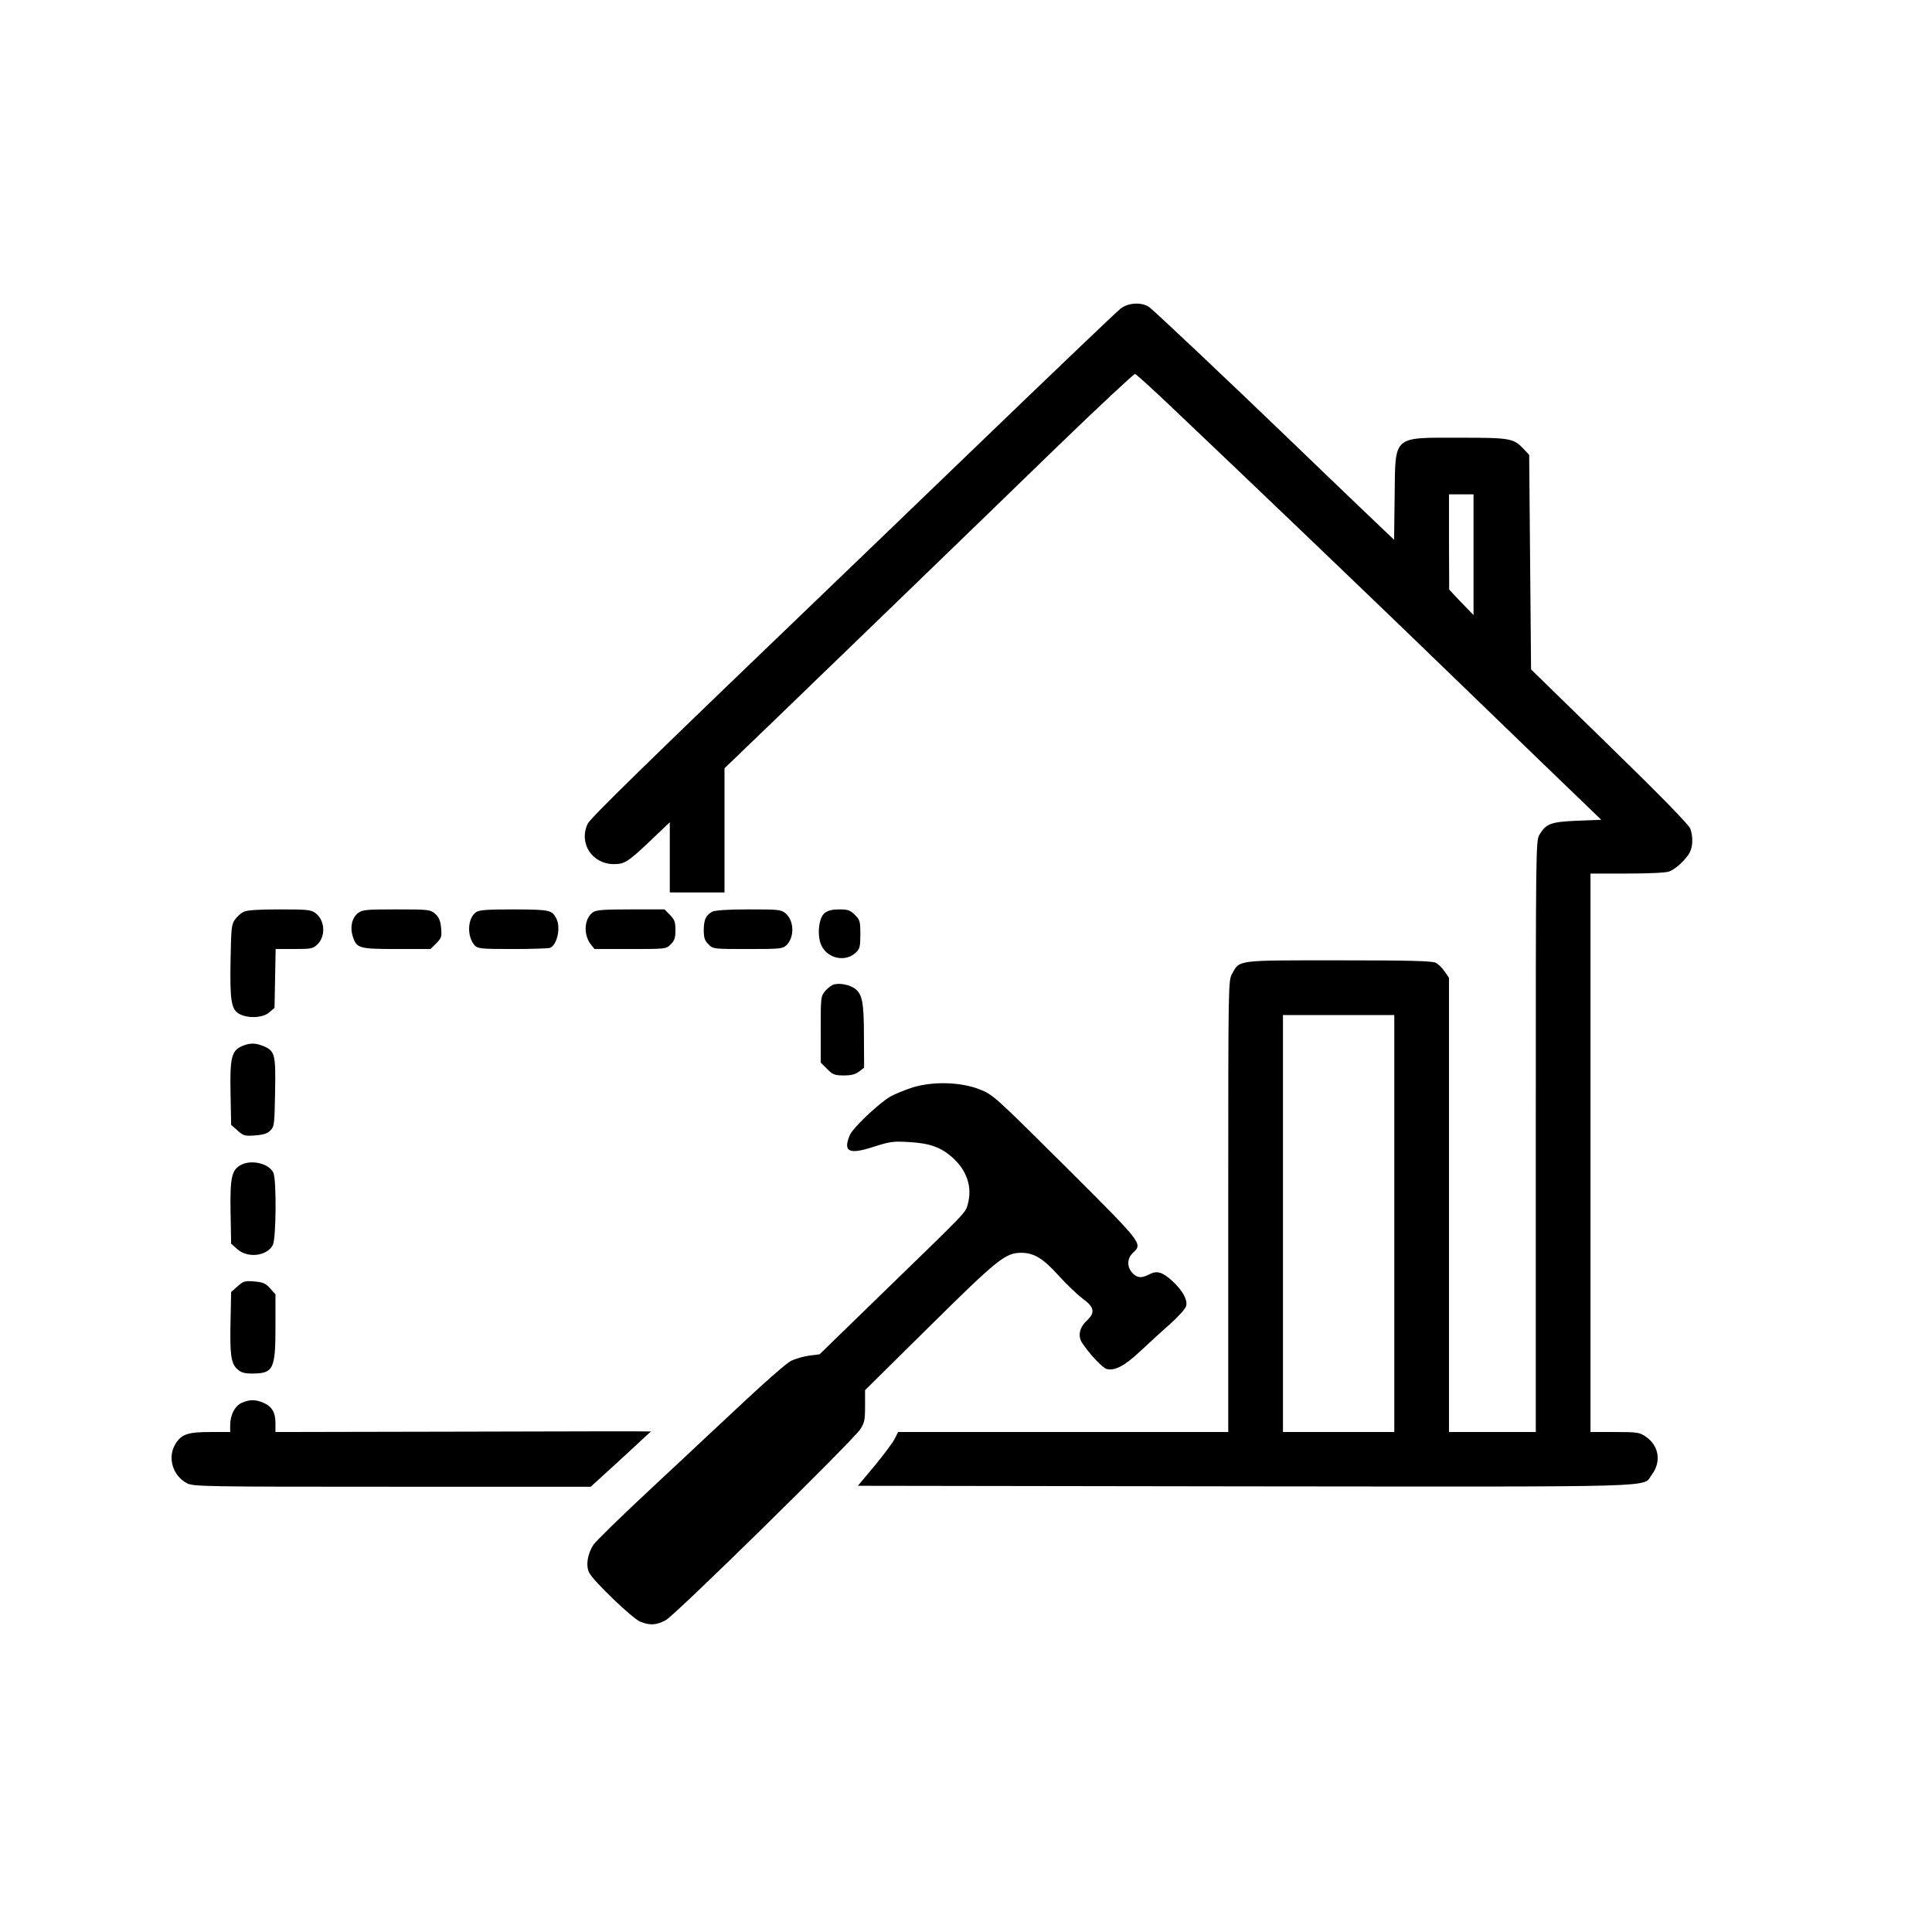 <?xml version="1.0" encoding="UTF-8" standalone="no"?>
<svg xmlns="http://www.w3.org/2000/svg" version="1.0" width="1024pt" height="1024pt" viewBox="0 0 1024 1024" preserveAspectRatio="xMidYMid meet">
  <g transform="translate(0,1024) scale(0.1,-0.1)" fill="#000000" stroke="none">
    <path d="M5938 8603 c-34 -29 -257 -241 -903 -863 -209 -201 -447 -431 -530 -510 -1091 -1047 -1374 -1324 -1390 -1356 -49 -103 23 -214 139 -214 56 0 75 12 189 120 l107 102 0 -186 0 -186 145 0 145 0 0 329 0 329 263 253 c322 311 957 924 1496 1447 223 216 411 391 417 390 7 -2 95 -82 196 -178 491 -466 1051 -1003 1318 -1261 162 -157 444 -429 626 -605 l331 -319 -127 -5 c-139 -6 -165 -15 -200 -73 -20 -31 -20 -63 -20 -1599 l0 -1568 -230 0 -230 0 0 1204 0 1203 -23 34 c-12 18 -34 39 -47 46 -19 10 -143 13 -513 13 -546 0 -525 3 -566 -70 -21 -38 -21 -38 -21 -1234 l0 -1196 -875 0 -875 0 -19 -38 c-11 -21 -59 -85 -107 -143 l-87 -104 2057 -3 c2267 -2 2098 -7 2151 62 52 69 38 155 -34 203 -31 21 -46 23 -162 23 l-129 0 0 1480 0 1480 194 0 c113 0 207 4 223 11 34 12 90 64 109 101 17 32 18 83 3 126 -7 20 -155 172 -427 437 l-417 407 -5 568 -5 569 -30 32 c-53 56 -71 59 -335 59 -362 0 -344 16 -348 -307 l-3 -234 -192 183 c-105 101 -266 255 -357 343 -304 293 -725 691 -750 708 -40 27 -112 23 -152 -10z m1872 -1303 l0 -320 -65 67 -64 68 -1 253 0 252 65 0 65 0 0 -320z m-420 -3545 l0 -1105 -295 0 -295 0 0 1105 0 1105 295 0 295 0 0 -1105z"></path>
    <path d="M1291 5407 c-13 -6 -34 -25 -45 -40 -19 -26 -21 -44 -24 -217 -4 -217 4 -262 48 -285 46 -24 124 -20 157 9 l28 24 3 156 3 156 98 0 c92 0 100 2 124 25 44 44 39 126 -9 164 -25 19 -40 21 -193 21 -112 0 -174 -4 -190 -13z"></path>
    <path d="M1897 5400 c-32 -25 -43 -76 -27 -124 20 -62 33 -66 233 -66 l179 0 30 30 c28 28 30 35 26 82 -4 40 -12 57 -32 75 -26 22 -34 23 -205 23 -164 0 -180 -2 -204 -20z"></path>
    <path d="M2523 5405 c-46 -32 -49 -129 -7 -176 16 -17 34 -19 200 -19 100 0 190 3 199 6 38 15 59 110 33 157 -23 44 -35 46 -223 47 -147 0 -185 -3 -202 -15z"></path>
    <path d="M3143 5405 c-47 -33 -52 -118 -12 -170 l20 -25 190 0 c188 0 190 0 214 25 20 19 25 34 25 75 0 44 -5 56 -29 81 l-29 29 -179 0 c-143 0 -183 -3 -200 -15z"></path>
    <path d="M3775 5408 c-34 -20 -44 -41 -45 -96 0 -43 5 -57 25 -77 24 -25 26 -25 208 -25 170 0 185 1 205 20 43 41 42 128 -3 168 -25 21 -34 22 -198 22 -111 0 -179 -5 -192 -12z"></path>
    <path d="M4371 5401 c-32 -25 -42 -121 -17 -173 33 -69 127 -89 182 -37 21 20 24 31 24 97 0 68 -2 76 -29 103 -25 25 -37 29 -83 29 -36 0 -61 -6 -77 -19z"></path>
    <path d="M4423 5023 c-12 -2 -34 -18 -48 -34 -25 -30 -25 -33 -25 -206 l0 -175 34 -34 c30 -30 40 -34 89 -34 40 0 61 6 81 21 l26 20 -1 167 c0 181 -9 224 -49 253 -28 19 -73 29 -107 22z"></path>
    <path d="M1282 4695 c-55 -24 -64 -62 -60 -253 l3 -164 34 -30 c31 -28 38 -30 93 -26 43 3 65 10 81 26 21 21 22 32 25 203 4 202 -1 219 -63 245 -43 17 -71 17 -113 -1z"></path>
    <path d="M4839 4477 c-41 -13 -95 -35 -120 -49 -65 -39 -200 -167 -215 -205 -37 -88 -4 -104 127 -61 85 27 103 30 184 25 112 -6 170 -27 231 -80 79 -70 109 -159 83 -251 -12 -44 6 -26 -460 -478 l-325 -316 -55 -7 c-30 -4 -74 -17 -97 -28 -23 -12 -133 -108 -244 -212 -112 -105 -333 -311 -491 -459 -158 -147 -299 -284 -312 -304 -32 -50 -41 -111 -22 -148 23 -45 229 -242 270 -259 50 -21 87 -19 136 8 48 25 989 949 1030 1011 23 35 26 49 26 124 l0 84 341 337 c363 359 403 391 488 391 67 -1 115 -30 196 -120 41 -45 98 -100 127 -122 64 -46 69 -75 23 -118 -39 -36 -48 -81 -25 -117 38 -58 109 -134 131 -139 42 -11 95 17 173 90 42 39 113 105 159 145 46 41 85 84 89 99 8 33 -19 82 -73 132 -52 48 -82 57 -122 36 -42 -22 -65 -20 -90 7 -30 32 -29 77 3 107 52 49 54 46 -357 456 -372 370 -385 382 -453 409 -99 40 -246 45 -356 12z"></path>
    <path d="M1280 4067 c-52 -26 -61 -65 -58 -250 l3 -169 33 -29 c55 -49 157 -37 188 22 18 35 20 345 3 383 -22 48 -113 71 -169 43z"></path>
    <path d="M1259 3422 l-34 -30 -3 -149 c-4 -184 2 -228 35 -259 21 -19 37 -24 80 -24 112 0 123 23 123 249 l0 171 -28 31 c-24 27 -37 33 -84 37 -50 4 -58 2 -89 -26z"></path>
    <path d="M1282 2805 c-37 -16 -62 -64 -62 -120 l0 -35 -105 0 c-120 0 -154 -12 -185 -63 -44 -71 -15 -168 60 -208 33 -18 82 -19 1088 -19 l1053 0 160 146 c87 80 159 147 159 147 0 1 -448 1 -995 -1 l-995 -2 0 48 c0 57 -20 89 -66 108 -42 17 -70 17 -112 -1z"></path>
  </g>
</svg>

